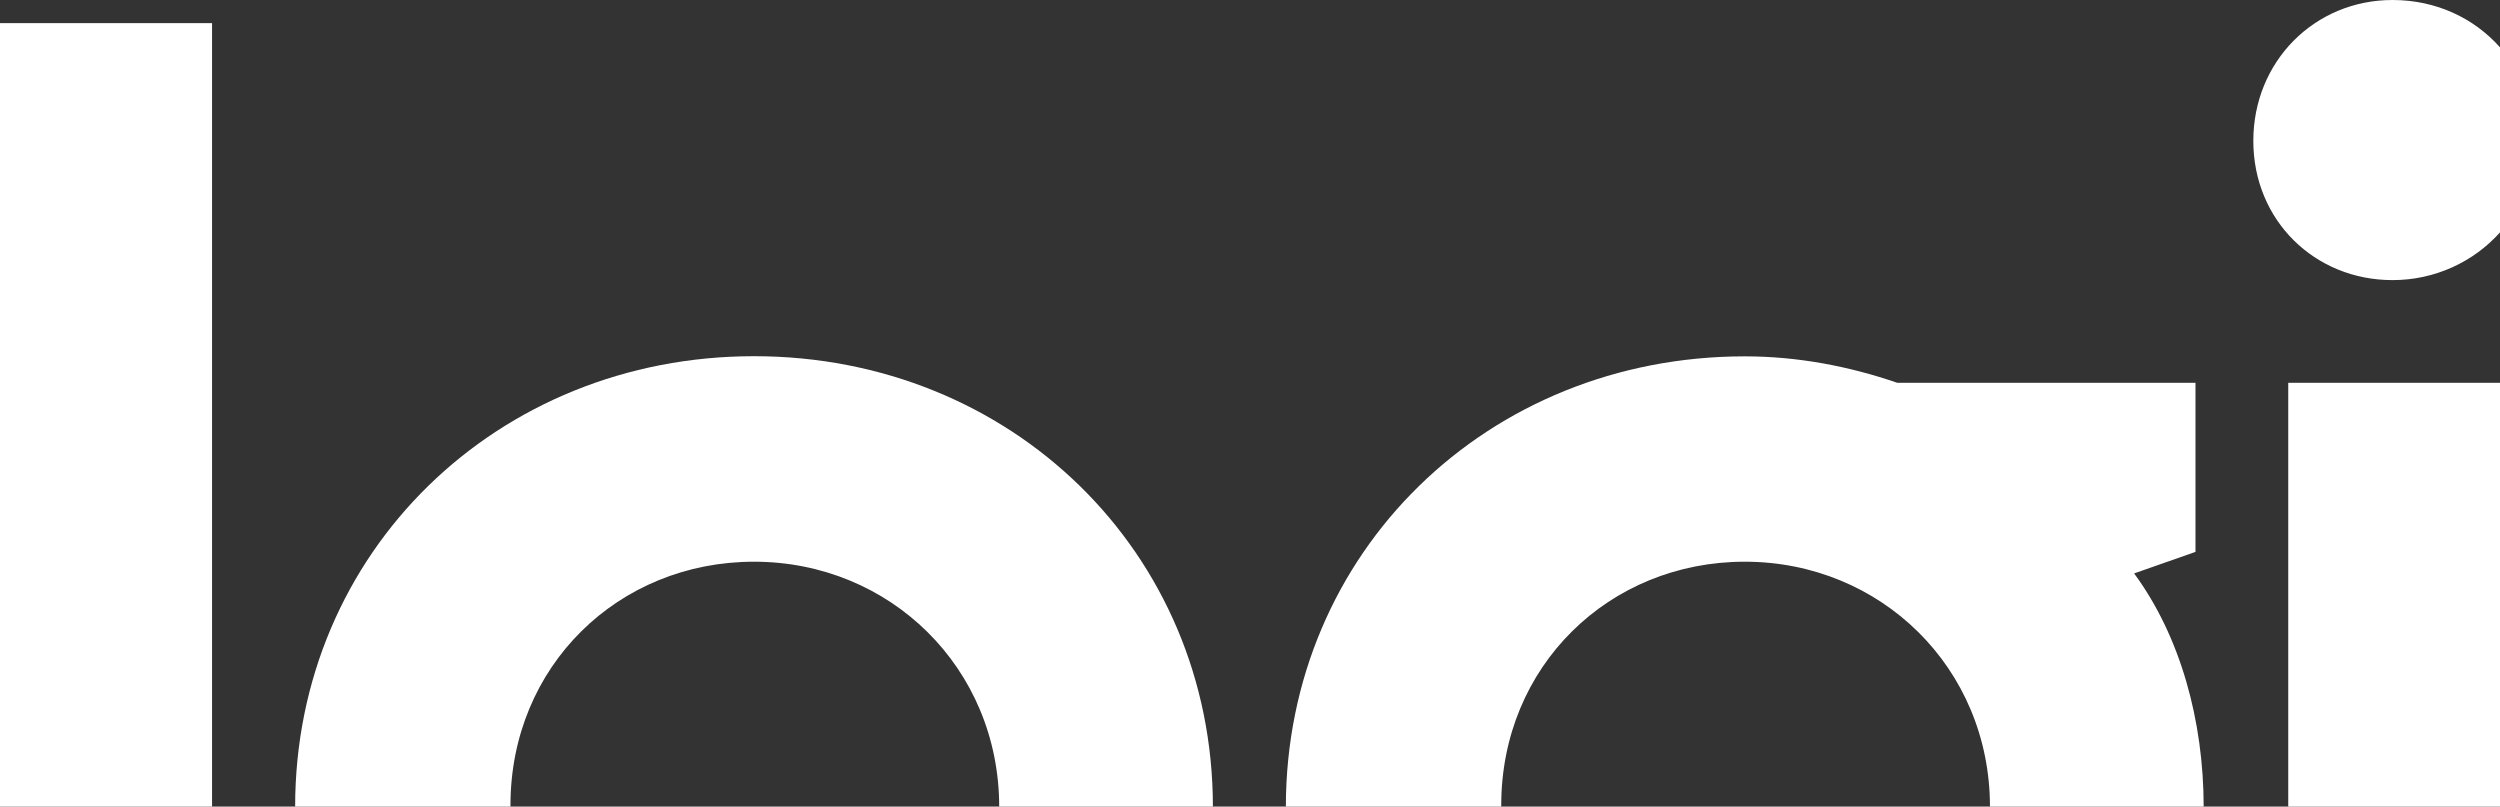 <?xml version="1.0" encoding="UTF-8"?><svg xmlns="http://www.w3.org/2000/svg" viewBox="0 0 504 162.61"><rect x="0" y="0" width="504" height="162.61" fill="#333333" stroke="none"/><defs><style>.d{fill:#fff;}</style></defs><g id="a"/><g id="b"><g id="c"><rect class="d" y="4.67" width="42.75" height="157.94"/><rect class="d" x="461.31" y="77.17" width="42.69" height="85.44"/><path class="d" d="M504,9.55c-5.19-5.86-12.84-9.55-21.66-9.55-15.7,0-28.07,12.37-28.07,28.4s12.37,28.07,28.07,28.07c8.58,0,16.36-3.7,21.66-9.62V9.55Z"/><path class="d" d="M302.65,162.61c0-.09,0-.18,0-.27,0-28.04,21.72-49.1,49.1-49.1s49.4,21.36,49.43,49.37h43.08c-.02-17.35-4.69-34.33-14.02-47.01l12.37-4.34v-34.09h-60.13c-9.68-3.33-20.04-5.33-30.74-5.33-51.74,0-92.46,39.38-92.51,90.77h43.42Z"/><path class="d" d="M102.91,162.61c0-.09,0-.18,0-.27,0-28.04,21.72-49.1,49.1-49.1s49.4,21.36,49.43,49.37h43.08c-.03-51.41-40.77-90.8-92.51-90.8S59.53,111.21,59.5,162.61h43.42Z"/></g></g></svg>